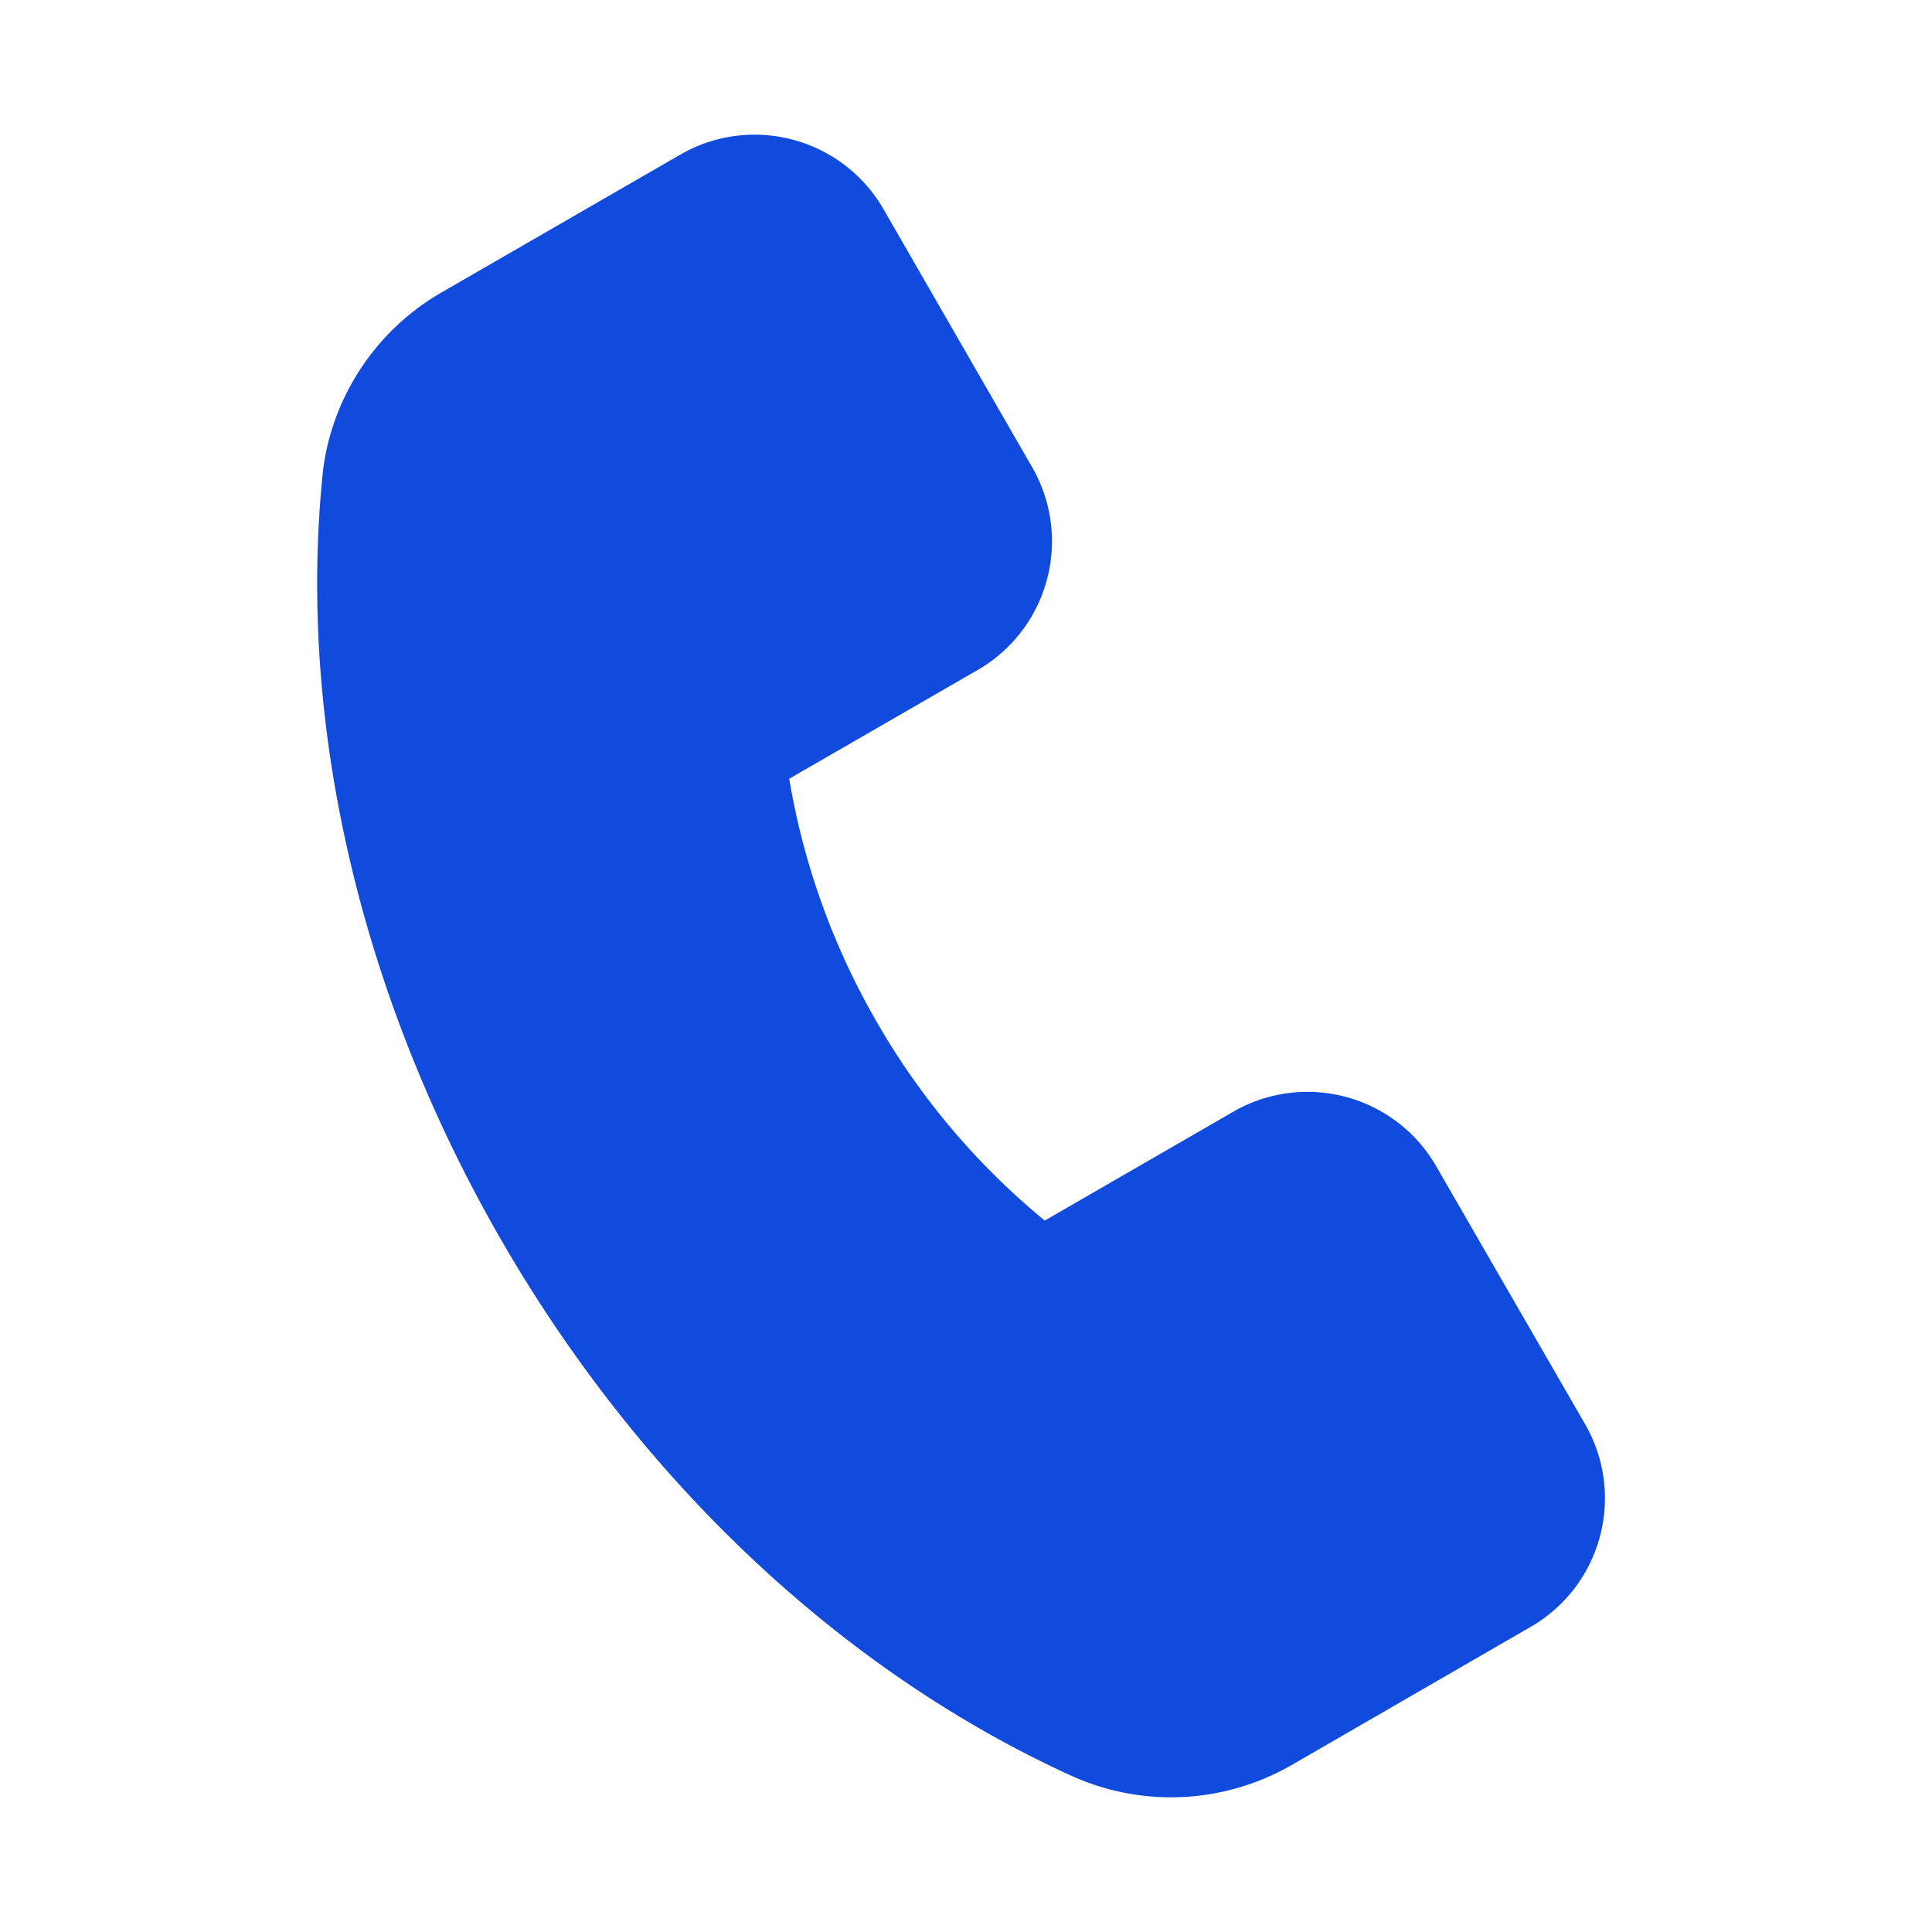 <svg width="42" height="42" fill="none" xmlns="http://www.w3.org/2000/svg"><path d="M28.073 38.374l5.197-3.004a3.223 3.223 0 001.509-1.961 3.22 3.22 0 00-.325-2.457l-3.231-5.597a3.224 3.224 0 00-1.962-1.508 3.219 3.219 0 00-2.456.324l-4.093 2.363a15.705 15.705 0 01-3.641-4.299 15.765 15.765 0 01-1.914-5.306l4.093-2.362a3.223 3.223 0 001.508-1.962 3.22 3.22 0 00-.325-2.457l-3.226-5.6a3.225 3.225 0 00-1.965-1.509 3.219 3.219 0 00-2.457.325L9.593 6.36a5.241 5.241 0 00-2.436 3.174 4.902 4.902 0 00-.149.836c-.536 5.421.846 11.311 3.884 16.58 3.036 5.264 7.443 9.4 12.419 11.663a5.246 5.246 0 004.762-.24z" fill="#114BDE"/></svg>